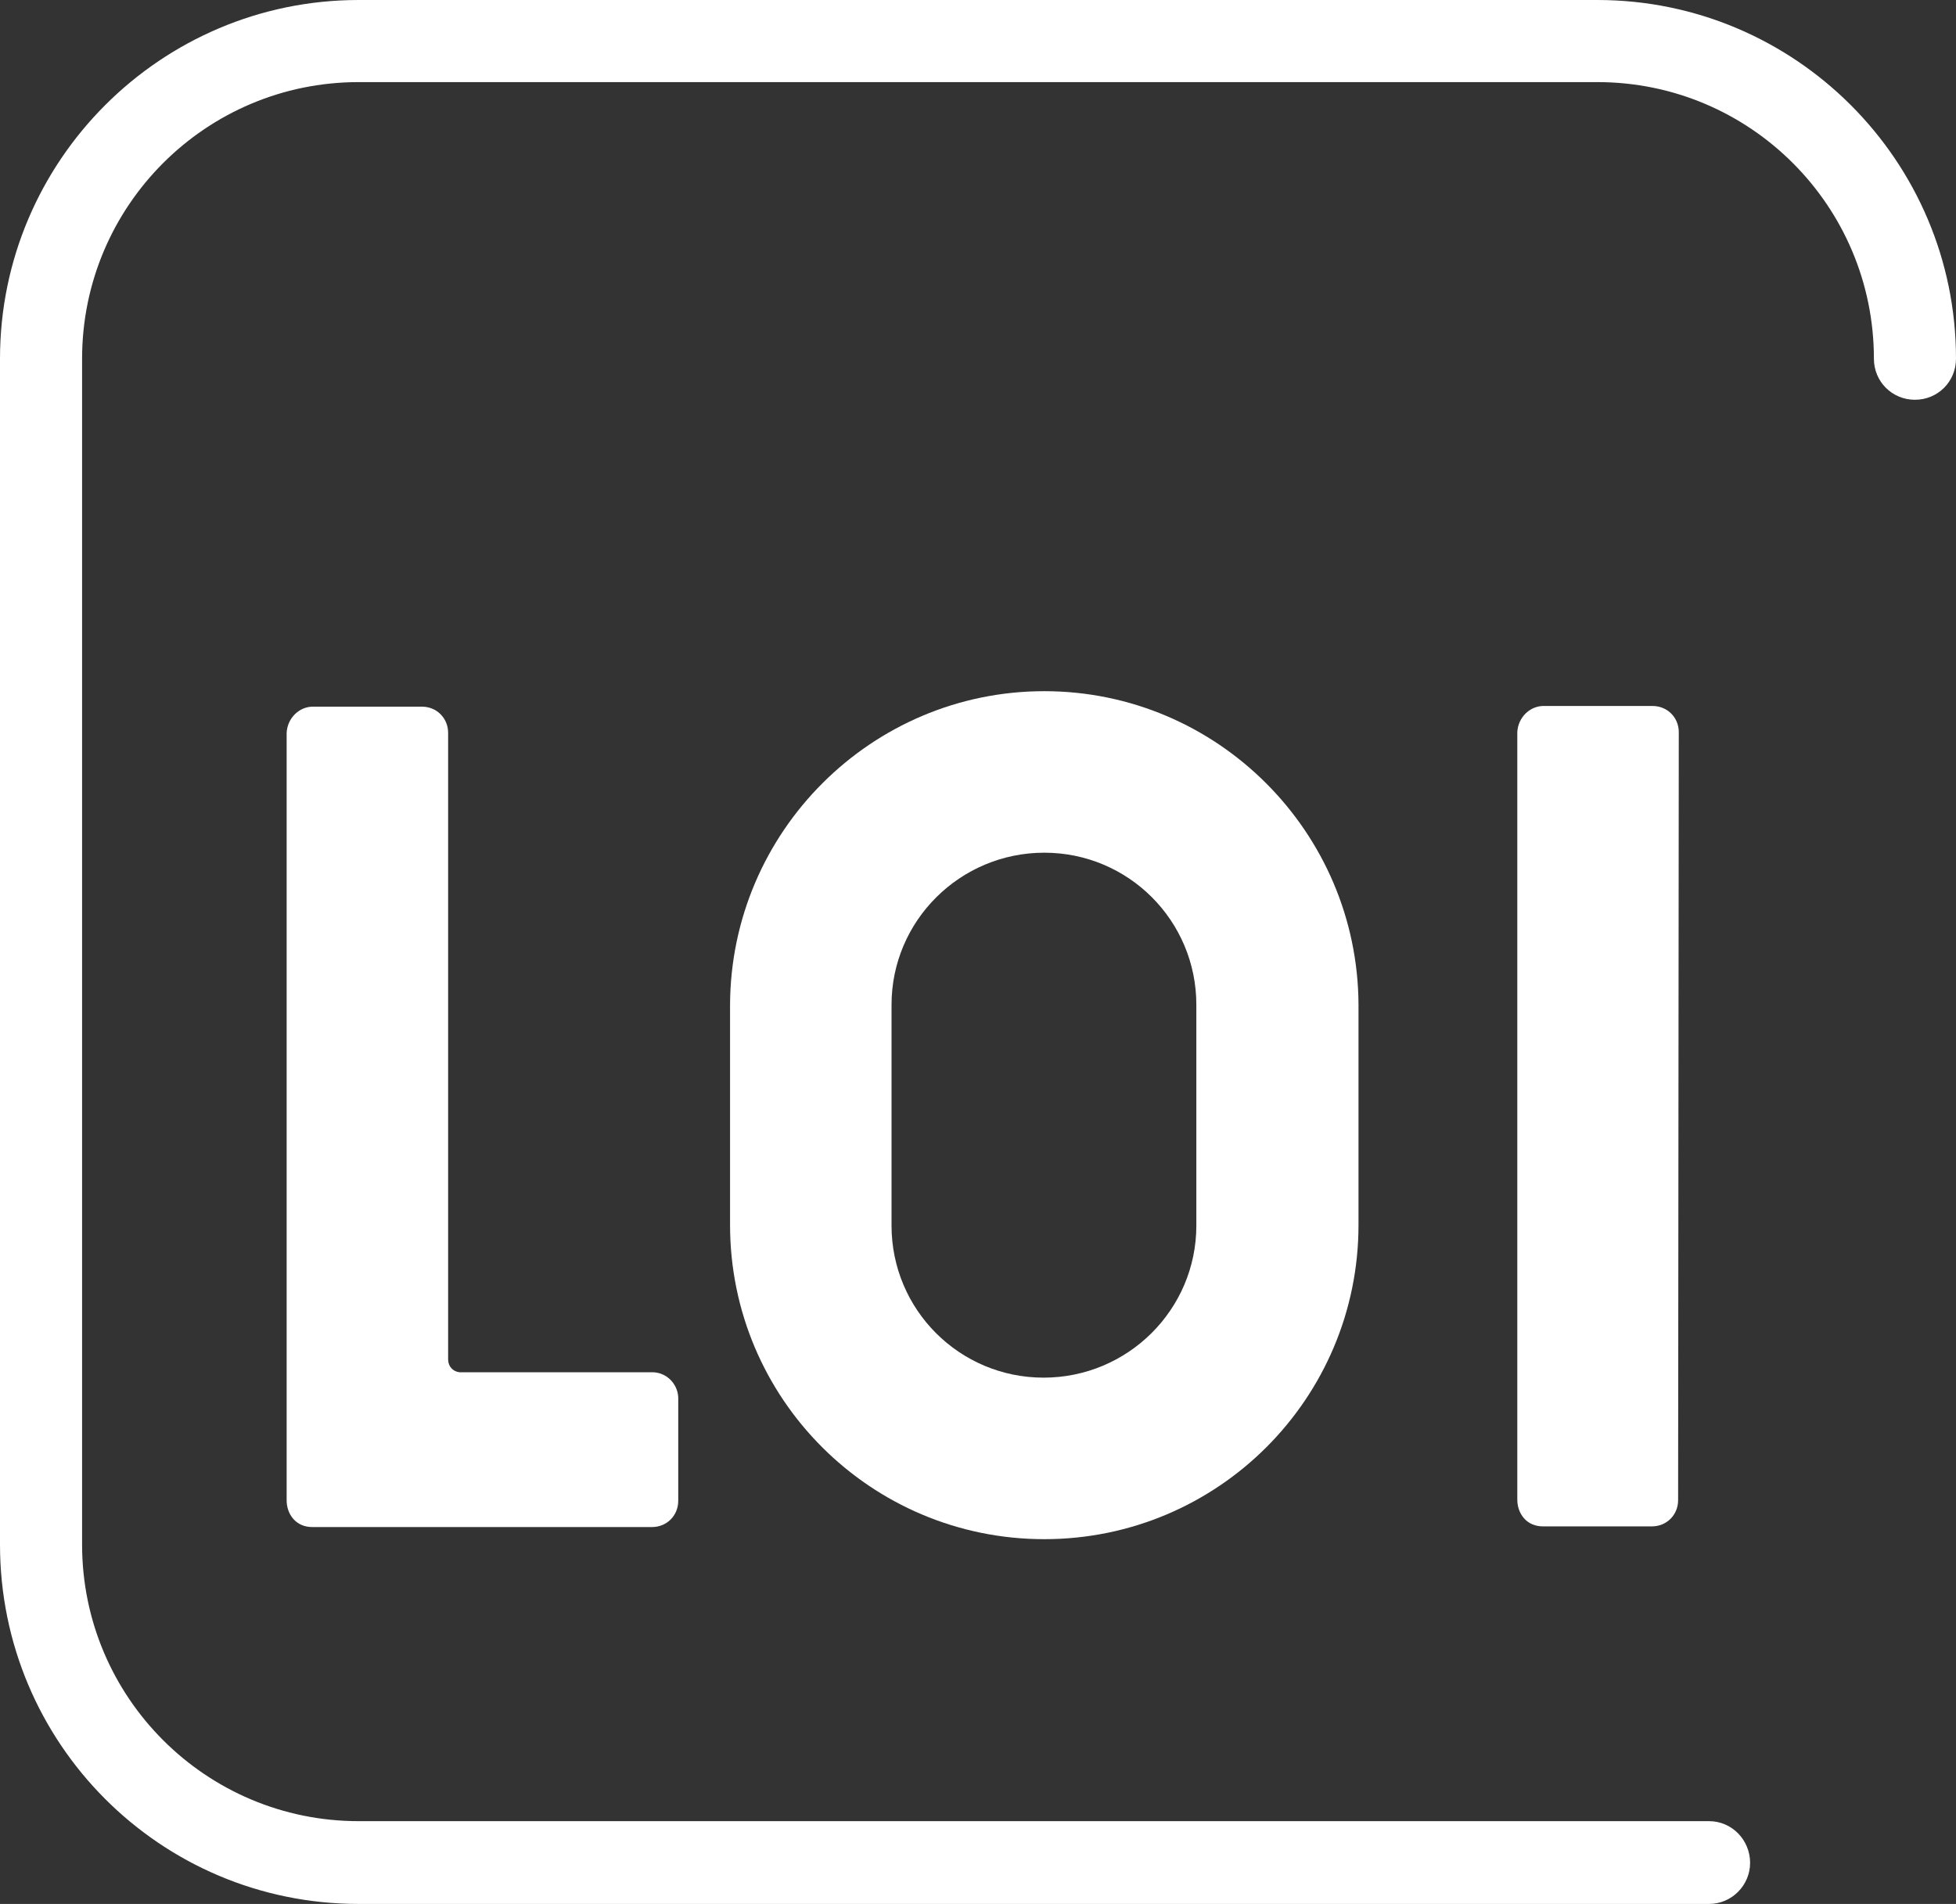 <?xml version="1.0" encoding="utf-8"?>
<!-- Generator: Adobe Illustrator 22.0.1, SVG Export Plug-In . SVG Version: 6.00 Build 0)  -->
<svg version="1.2" baseProfile="tiny" id="Laag_1" xmlns="http://www.w3.org/2000/svg" xmlns:xlink="http://www.w3.org/1999/xlink"
	 x="0px" y="0px" viewBox="0 0 290.7 282.9" xml:space="preserve">
<rect x="0" y="0" width="290.7" height="282.9" fill="#333333" stroke="none"/>
<title>loi_logo_web</title>
<path fill="#FFFFFF" d="M254,282.9H53.3C23.8,282.9,0,259,0,229.5V53.3C0,23.9,23.9,0,53.3,0h184.1c29.4,0,53.3,23.9,53.3,53.3
	c0,3.4-2.7,6.1-6.1,6.1c-3.4,0-6.1-2.7-6.1-6.1c0-22.7-18.4-41.1-41.1-41.1H53.3c-22.7,0-41.1,18.4-41.1,41.1c0,0,0,0,0,0v176.2
	c0,22.7,18.4,41.1,41.1,41.1c0,0,0,0,0,0H254c3.4,0,6.1,2.8,6.1,6.2C260.1,280.1,257.4,282.9,254,282.9z"/>
<path fill="#FFFFFF" d="M155.2,102.7c-25.7,0-46.6,20.9-46.7,46.6V182c0,25.8,20.9,46.7,46.7,46.7c25.8,0,46.7-20.9,46.7-46.7v-32.7
	C201.8,123.6,180.9,102.7,155.2,102.7 M177.8,182.1c0,12.5-10.2,22.6-22.7,22.6c-12.5,0-22.6-10.1-22.6-22.6v-32.8
	c0-12.5,10.2-22.6,22.7-22.6c12.5,0,22.6,10.1,22.6,22.6V182.1z"/>
<path fill="#FFFFFF" d="M96.9,203.9H68.3c-1-0.1-1.7-0.9-1.7-1.9v-93.1c0-2.2-1.7-3.9-3.9-3.9h-16c-2.2-0.1-4,1.7-4.1,3.9
	c0,0,0,0,0,0v114c0,1,0.3,2,1,2.8c0.7,0.8,1.7,1.2,2.8,1.2h50.5c2.2,0,3.9-1.7,3.9-3.9v-15c0.1-2.1-1.5-4-3.7-4.1
	C97.1,203.9,97,203.9,96.9,203.9"/>
<path fill="#FFFFFF" d="M249.5,108.8c0-2.2-1.7-3.9-3.9-3.9l0,0h-16c-2.2-0.1-4,1.7-4.1,3.9c0,0,0,0,0,0v114c0,1,0.3,2,1,2.8
	c0.7,0.8,1.7,1.2,2.8,1.2h16.2c2.2,0,3.9-1.7,3.9-3.9c0,0,0,0,0,0L249.5,108.8z"/>
</svg>
